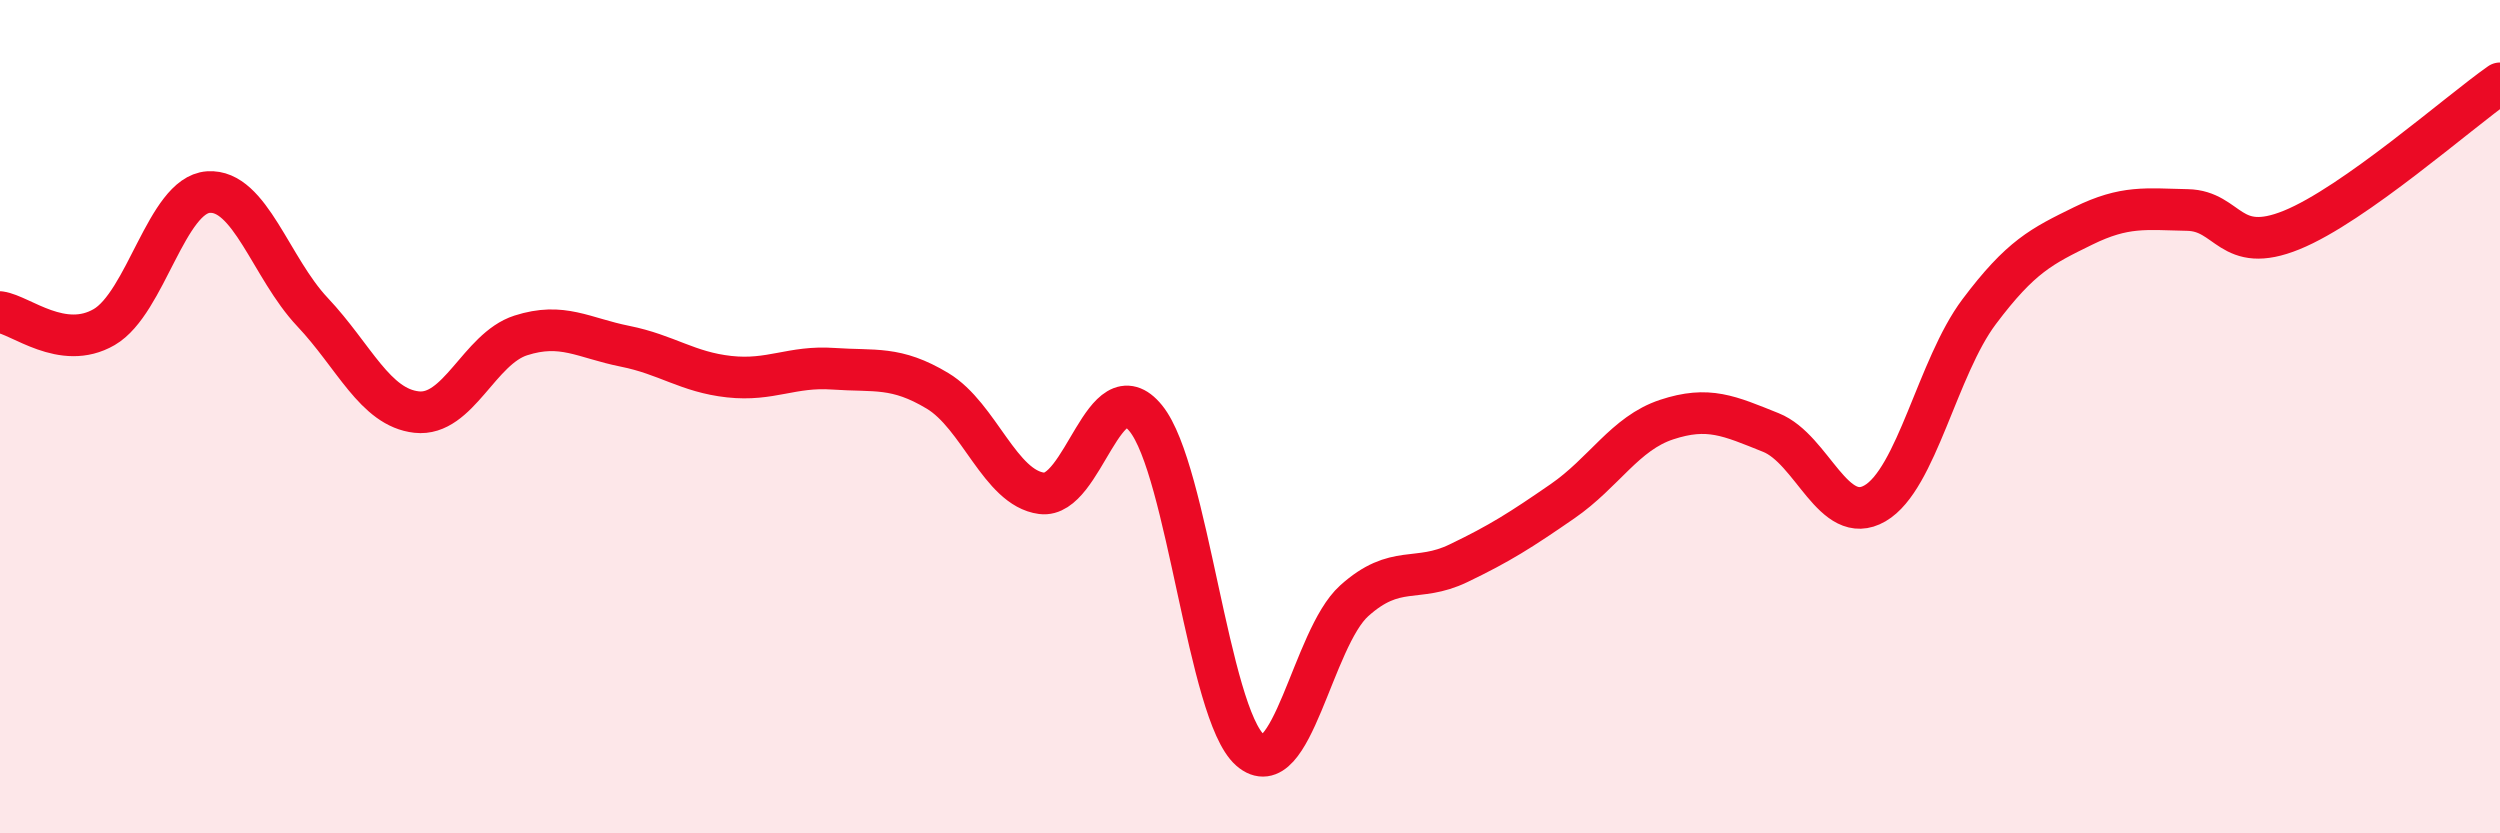 
    <svg width="60" height="20" viewBox="0 0 60 20" xmlns="http://www.w3.org/2000/svg">
      <path
        d="M 0,7.49 C 0.5,7.56 1.5,8.43 2.5,7.85 C 3.5,7.27 4,4.68 5,4.61 C 6,4.54 6.5,6.43 7.5,7.49 C 8.5,8.55 9,9.78 10,9.89 C 11,10 11.5,8.37 12.5,8.05 C 13.5,7.73 14,8.11 15,8.31 C 16,8.51 16.5,8.93 17.5,9.04 C 18.5,9.15 19,8.78 20,8.85 C 21,8.92 21.5,8.78 22.5,9.38 C 23.5,9.98 24,11.71 25,11.84 C 26,11.97 26.5,8.81 27.5,10.04 C 28.5,11.27 29,17.12 30,18 C 31,18.88 31.5,15.32 32.5,14.42 C 33.5,13.52 34,14 35,13.52 C 36,13.04 36.5,12.72 37.5,12.03 C 38.5,11.34 39,10.4 40,10.07 C 41,9.74 41.5,9.98 42.5,10.38 C 43.5,10.78 44,12.66 45,12.08 C 46,11.5 46.5,8.81 47.5,7.48 C 48.5,6.15 49,5.91 50,5.42 C 51,4.93 51.5,5.02 52.5,5.04 C 53.5,5.06 53.5,6.13 55,5.52 C 56.5,4.91 59,2.7 60,2L60 20L0 20Z"
        fill="#EB0A25"
        opacity="0.1"
        stroke-linecap="round"
        stroke-linejoin="round"
      />
      <path
        d="M 0,7.49 C 0.5,7.56 1.5,8.43 2.5,7.85 C 3.5,7.27 4,4.68 5,4.61 C 6,4.54 6.5,6.43 7.5,7.49 C 8.5,8.55 9,9.78 10,9.89 C 11,10 11.5,8.37 12.5,8.05 C 13.5,7.73 14,8.11 15,8.31 C 16,8.51 16.5,8.93 17.5,9.04 C 18.5,9.15 19,8.78 20,8.85 C 21,8.92 21.5,8.78 22.5,9.38 C 23.5,9.98 24,11.71 25,11.84 C 26,11.97 26.5,8.81 27.5,10.04 C 28.5,11.27 29,17.12 30,18 C 31,18.88 31.5,15.32 32.5,14.42 C 33.5,13.52 34,14 35,13.52 C 36,13.04 36.5,12.72 37.5,12.03 C 38.5,11.34 39,10.4 40,10.07 C 41,9.74 41.5,9.98 42.5,10.38 C 43.5,10.78 44,12.66 45,12.08 C 46,11.5 46.5,8.81 47.5,7.48 C 48.5,6.15 49,5.91 50,5.42 C 51,4.93 51.5,5.02 52.5,5.04 C 53.5,5.06 53.5,6.13 55,5.52 C 56.5,4.91 59,2.7 60,2"
        stroke="#EB0A25"
        stroke-width="1"
        fill="none"
        stroke-linecap="round"
        stroke-linejoin="round"
      />
    </svg>
  
